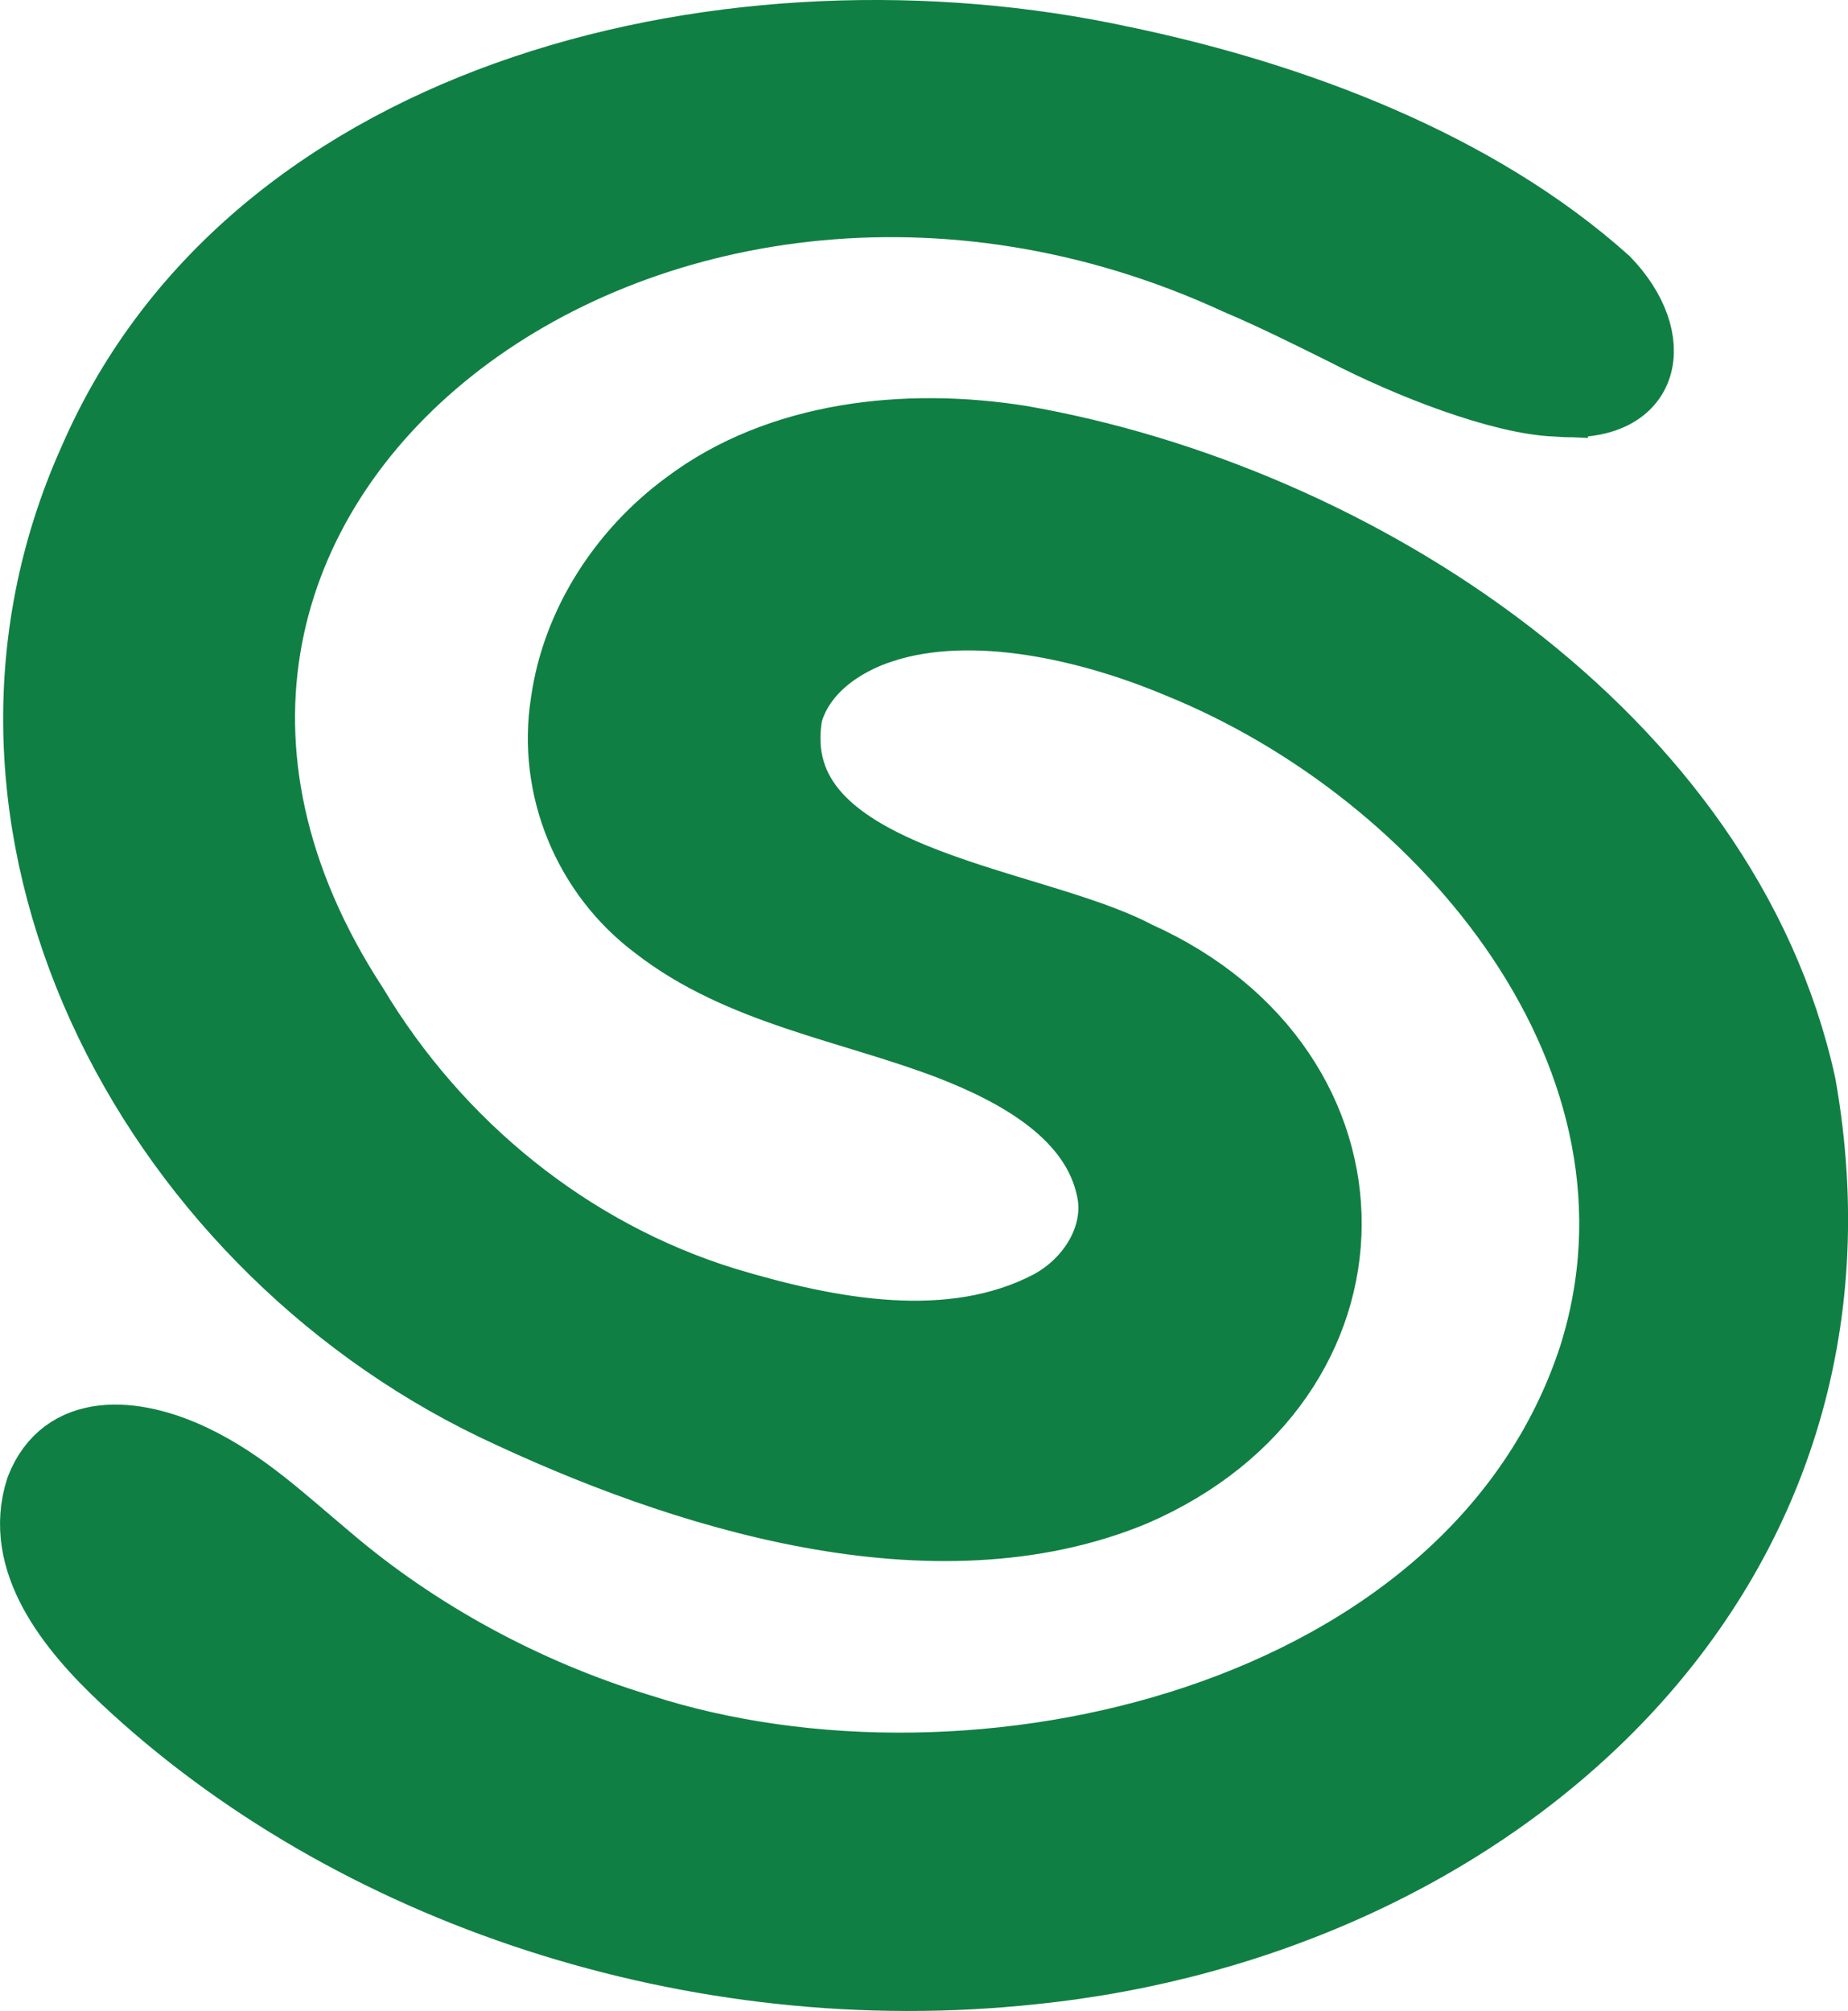 <svg xmlns="http://www.w3.org/2000/svg" version="1.1" xmlns:xlink="http://www.w3.org/1999/xlink" width="288.54" height="313.94"><svg id="SvgjsSvg1007" data-name="Laag 2" xmlns="http://www.w3.org/2000/svg" viewBox="0 0 288.54 313.94">
  <defs>
    <style>
      .cls-1 {
        fill: #107f43;
        stroke: #107f43;
        stroke-miterlimit: 10;
        stroke-width: 10px;
      }
    </style>
  </defs>
  <g id="SvgjsG1006" data-name="Laag 1">
    <path class="cls-1" d="M242.94,63.16c-8.69-.35-23.02-5.9-33.14-11.15-5.4-2.67-11.01-5.49-16.75-7.92C102.09,2.13,3.38,76.81,55.55,156.87c13.02,21.71,33.53,38.48,57.83,45.98,16.42,4.93,35.1,8.45,50.3.54,6.62-3.55,10.83-10.7,9.42-17.5-2.34-11.78-14.6-18.33-25.03-22.36-15.35-5.86-32.65-8.44-45.83-18.7-10.85-8.1-16.5-21.76-14.39-35.17,1.72-12.4,9.09-23.7,19.12-31.08,14.6-11.02,34.53-13.11,52.38-10.29,52.57,9.12,110.35,46.43,122.3,100.98,13.63,76.8-48.06,131.22-120.34,138.62-52.81,5.68-106.65-12.27-142.14-45.61-8.37-7.86-16.99-18.45-13.28-29.97,3.92-10.14,14.97-9.38,24.36-4.9,7.94,3.78,13.86,9.42,21.22,15.59,13.89,11.86,30.81,21.01,48.54,26.41,52.24,16.93,129.82-1.34,148.32-57.64,14.67-46.12-22.74-90.96-64.45-107.84-13.82-5.81-32.01-10.03-45.97-5.48-6.39,2.04-12.65,6.44-14.49,13.12-4.38,25.85,37.35,28.27,54.23,37.26,40.13,17.97,39.93,66.89-.5,84.39-31.31,12.96-70.72.64-100.18-13.42C22.57,193.54-11.42,128.74,14.18,71.74,39.54,13.19,115.48-3.83,175.11,9.05c27.25,5.65,55.72,16.47,75.89,34.56,8.89,9.25,7.02,20.86-7.96,19.55h-.1Z"></path>
  </g>
</svg><style>@media (prefers-color-scheme: light) { :root { filter: none; } }
@media (prefers-color-scheme: dark) { :root { filter: none; } }
</style></svg>
